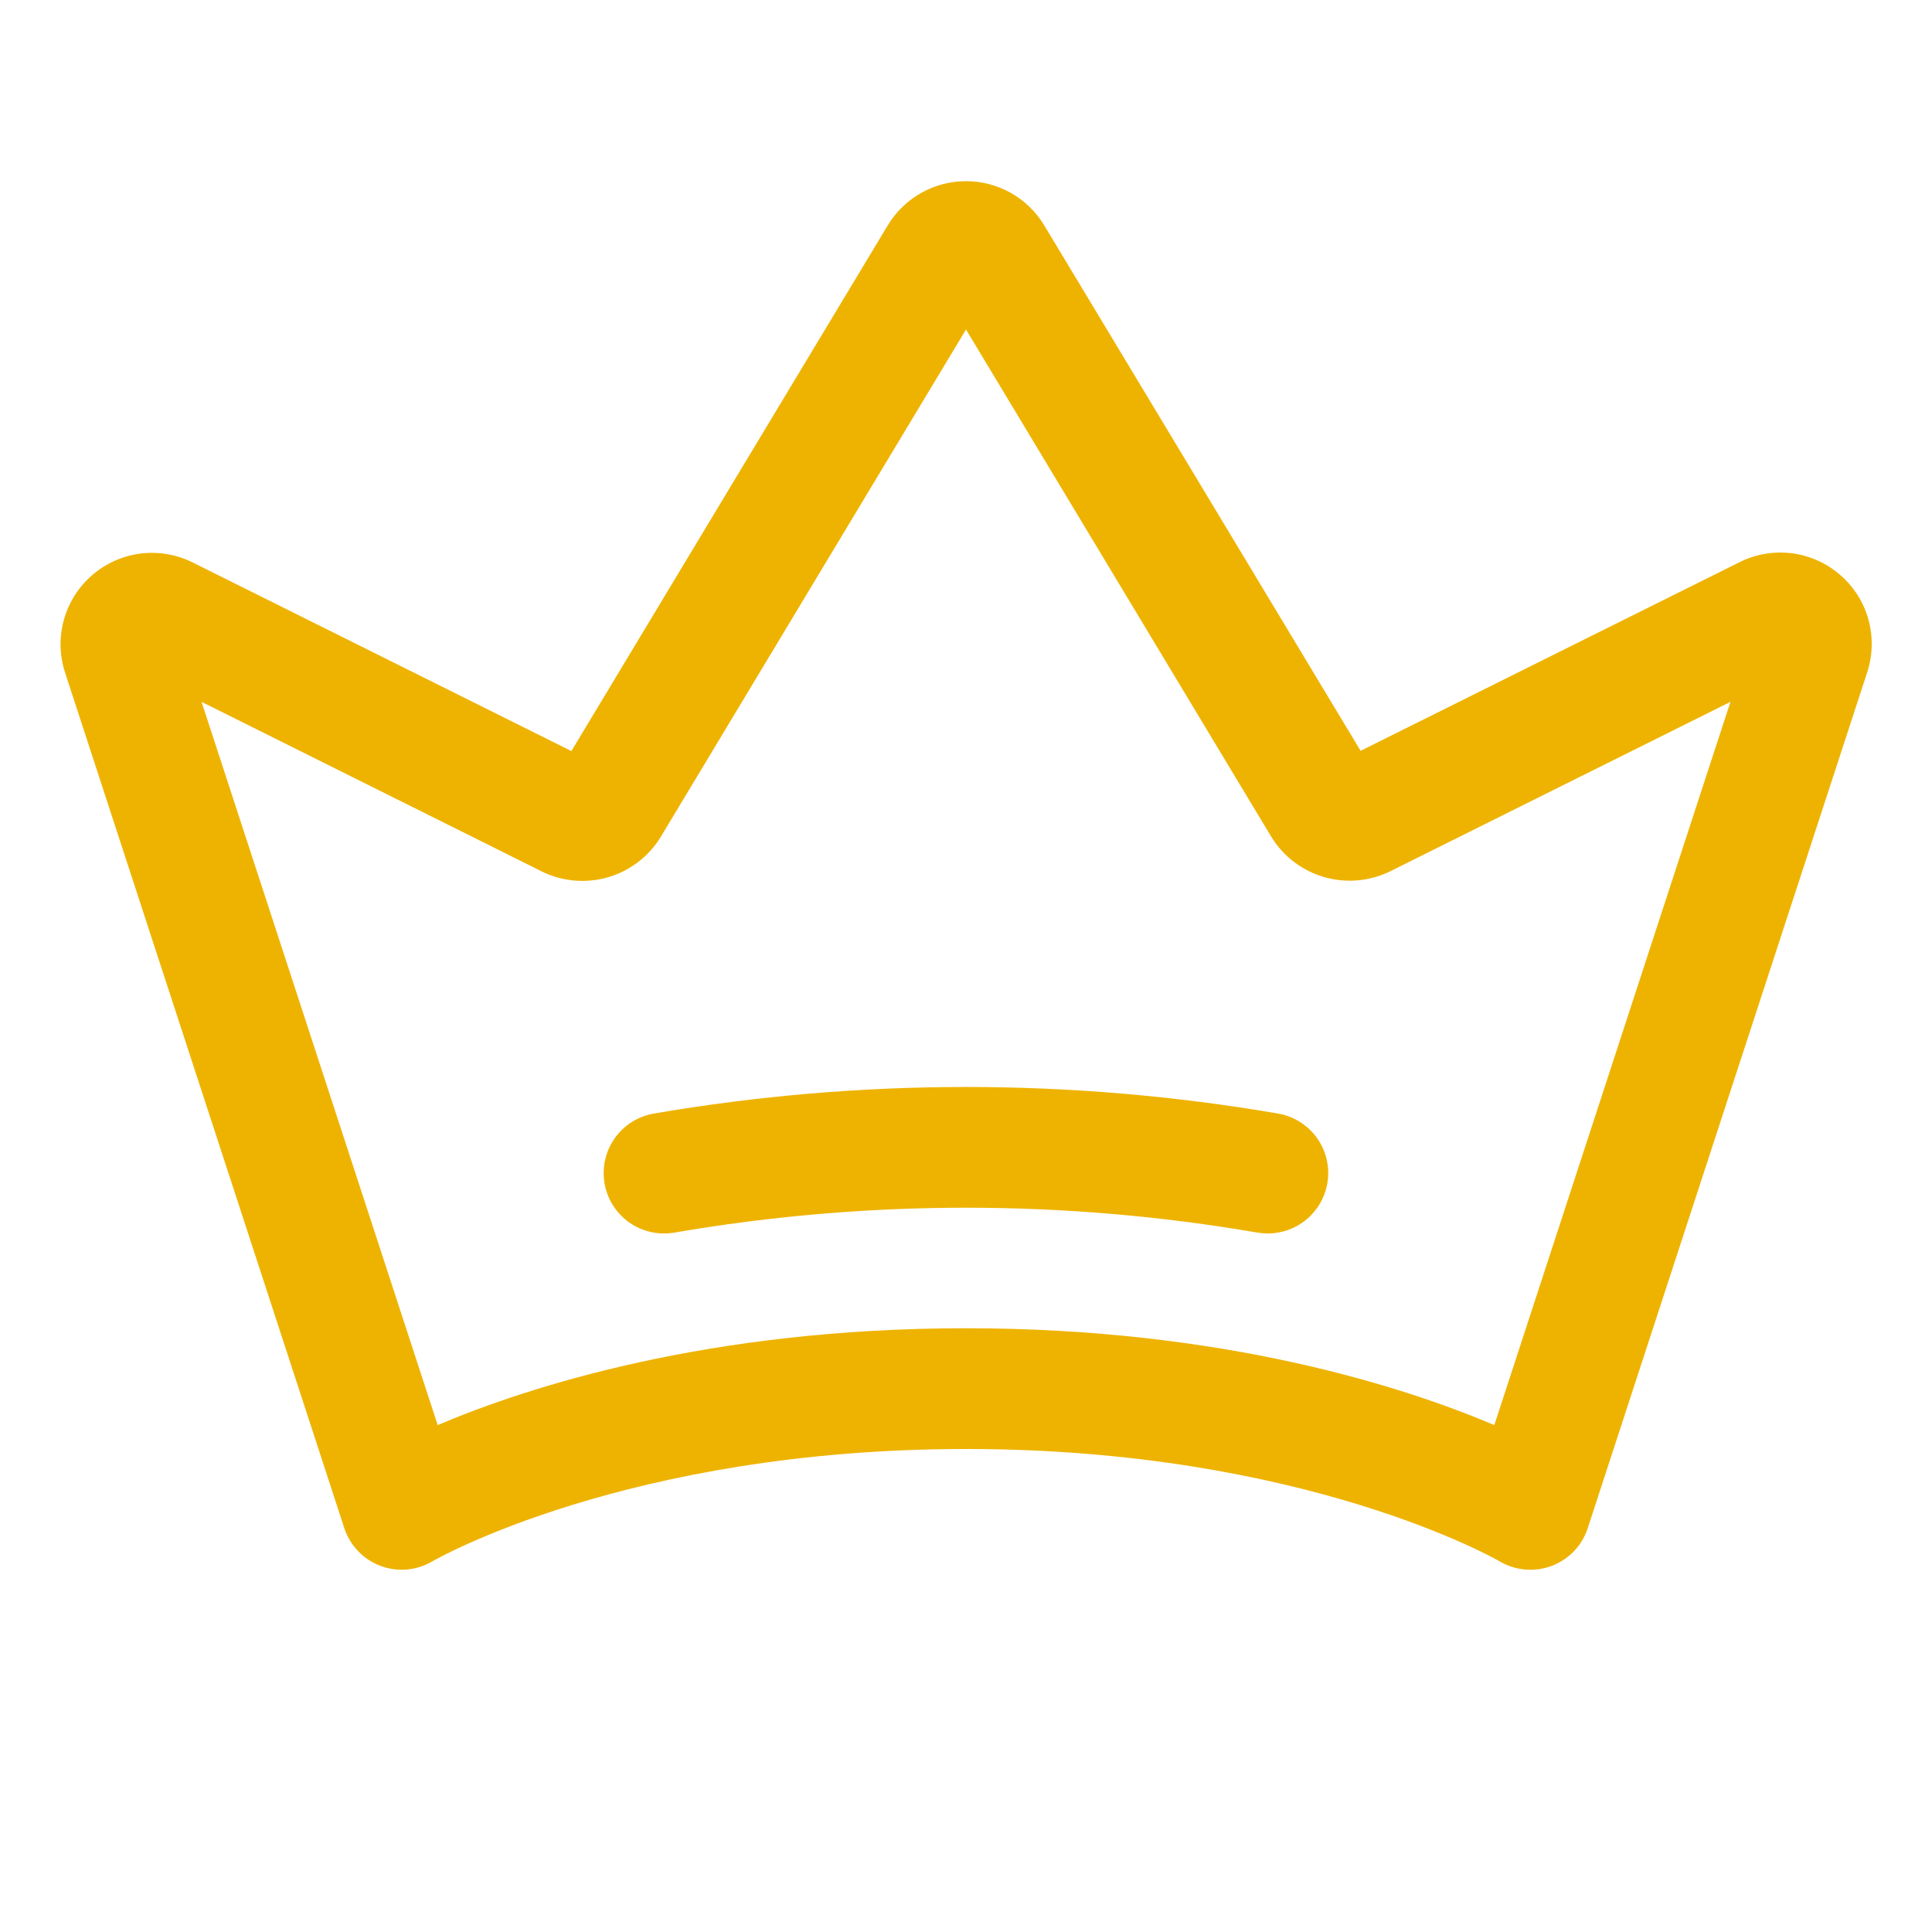 <svg width="40" height="40" viewBox="0 0 40 40" fill="none" xmlns="http://www.w3.org/2000/svg">
<path d="M38.1 11.905C37.818 11.659 37.469 11.502 37.098 11.455C36.727 11.408 36.35 11.472 36.016 11.639L28.17 15.545L21.62 4.666C21.452 4.386 21.214 4.156 20.93 3.995C20.646 3.835 20.326 3.751 20 3.751C19.674 3.751 19.354 3.835 19.07 3.995C18.786 4.156 18.548 4.386 18.38 4.666L11.83 15.55L3.987 11.644C3.654 11.478 3.278 11.415 2.908 11.461C2.539 11.508 2.191 11.663 1.909 11.907C1.627 12.15 1.423 12.472 1.323 12.831C1.223 13.19 1.231 13.571 1.347 13.925L7.128 31.637C7.186 31.816 7.284 31.978 7.413 32.113C7.542 32.249 7.7 32.353 7.876 32.419C8.051 32.485 8.239 32.511 8.425 32.495C8.612 32.478 8.792 32.42 8.953 32.325C8.992 32.302 12.988 30 20 30C27.012 30 31.008 32.302 31.044 32.324C31.205 32.42 31.386 32.478 31.573 32.495C31.76 32.512 31.948 32.487 32.124 32.421C32.299 32.355 32.458 32.25 32.588 32.115C32.718 31.979 32.815 31.816 32.873 31.637L38.655 13.93C38.773 13.575 38.784 13.193 38.685 12.833C38.587 12.472 38.383 12.149 38.1 11.905ZM30.938 29.505C29.062 28.709 25.325 27.5 20 27.5C14.675 27.5 10.938 28.709 9.062 29.505L4.173 14.531L11.216 18.042C11.642 18.252 12.131 18.295 12.588 18.163C13.044 18.03 13.434 17.731 13.681 17.325L20 6.822L26.319 17.322C26.566 17.727 26.956 18.026 27.412 18.158C27.868 18.291 28.357 18.248 28.783 18.039L35.827 14.531L30.938 29.505ZM27.48 24.505C27.429 24.794 27.277 25.056 27.053 25.245C26.828 25.433 26.544 25.537 26.25 25.538C26.177 25.537 26.104 25.531 26.031 25.519C22.039 24.833 17.958 24.833 13.966 25.519C13.639 25.576 13.303 25.502 13.031 25.312C12.76 25.122 12.575 24.831 12.517 24.505C12.46 24.178 12.534 23.842 12.724 23.57C12.914 23.299 13.205 23.114 13.531 23.056C17.811 22.321 22.186 22.321 26.466 23.056C26.791 23.113 27.081 23.298 27.272 23.568C27.462 23.839 27.538 24.174 27.481 24.5L27.48 24.505Z" fill="#EEB300"/>
</svg>
